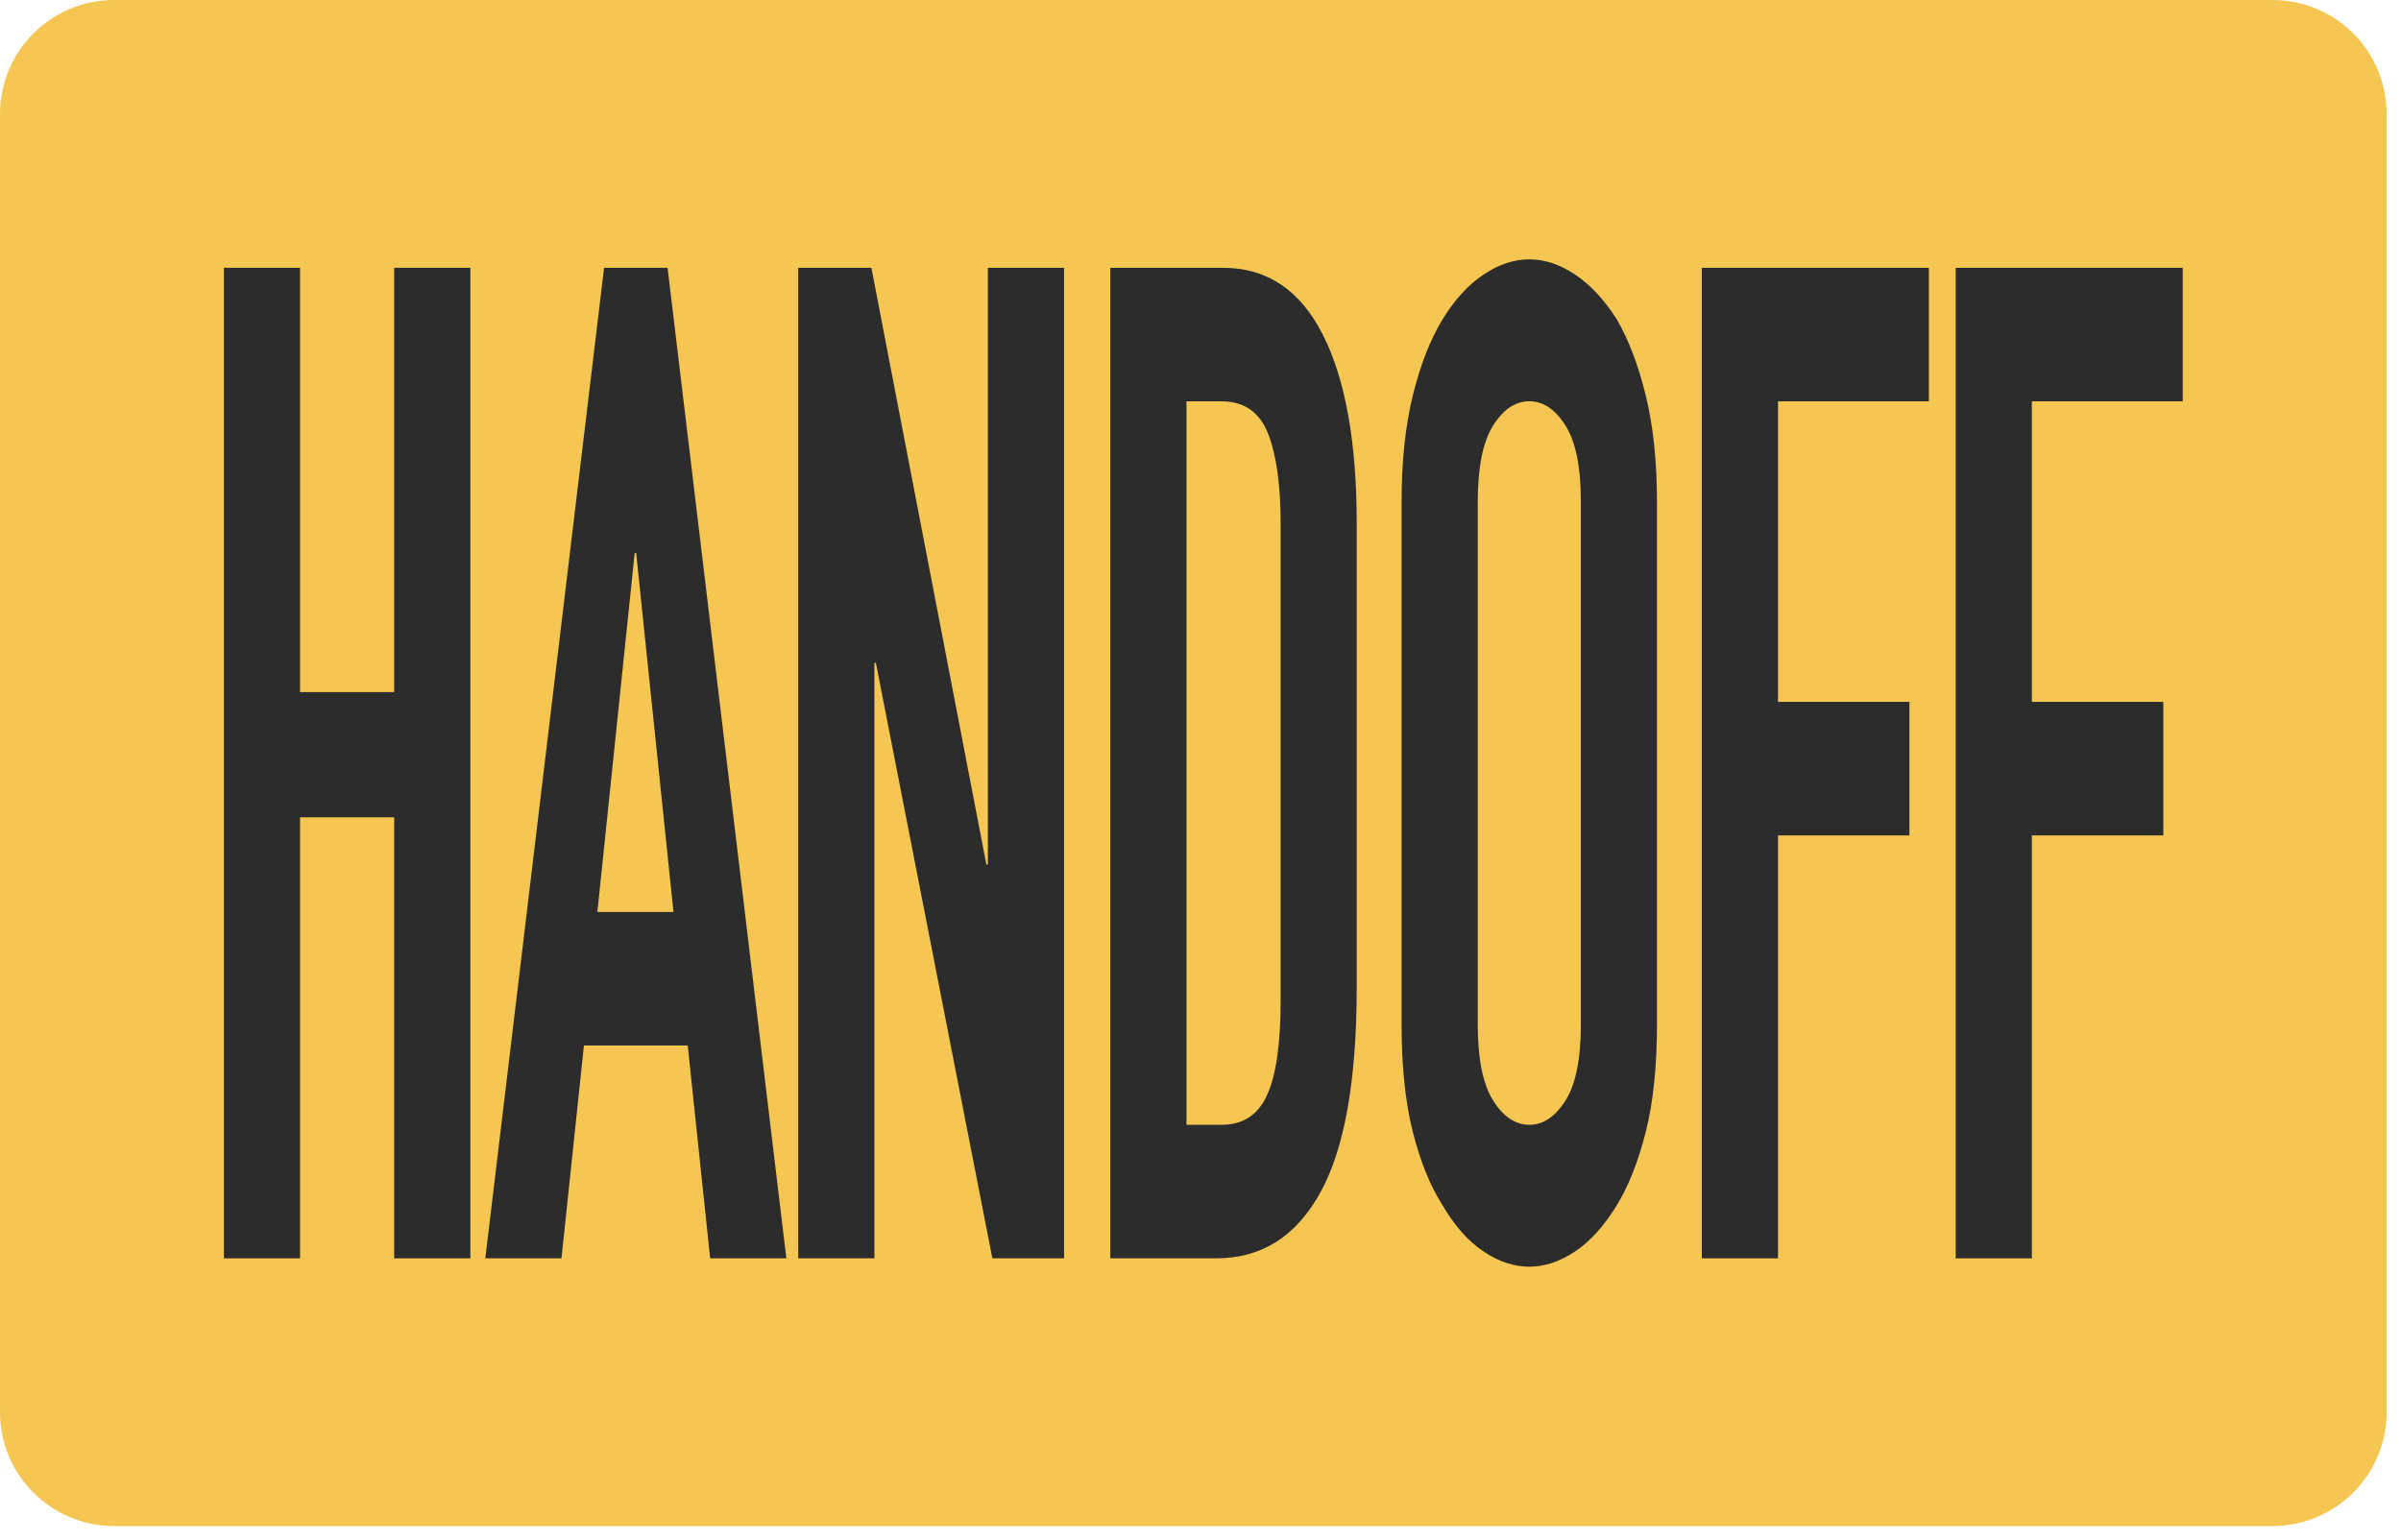 <?xml version="1.0" encoding="utf-8"?>
<svg xmlns="http://www.w3.org/2000/svg" fill="none" height="100%" overflow="visible" preserveAspectRatio="none" style="display: block;" viewBox="0 0 134 86" width="100%">
<g id="Sticker">
<path d="M126.832 0H6.368C2.851 0 0 2.852 0 6.37V78.825C0 82.343 2.851 85.195 6.368 85.195H126.832C130.348 85.195 133.199 82.343 133.199 78.825V6.37C133.199 2.852 130.348 0 126.832 0Z" fill="#F5C651" id="Vector"/>
<path d="M12.495 70.249V14.951H16.746V38.639H22V14.951H26.251V70.249H22V45.628H16.746V70.249H12.495Z" fill="#2C2C2C" id="Vector_2"/>
<path d="M27.086 70.249L33.714 14.951H37.258L43.886 70.249H39.634L38.382 58.368H32.589L31.337 70.249H27.086ZM37.587 50.913L35.505 30.874H35.422L33.34 50.913H37.592H37.587Z" fill="#2C2C2C" id="Vector_3"/>
<path d="M44.549 70.249V14.951H48.633L55.05 48.27H55.134V14.951H59.385V70.249H55.384L48.884 37.008H48.8V70.249H44.549Z" fill="#2C2C2C" id="Vector_4"/>
<path d="M61.968 70.249V14.951H68.261C70.706 14.951 72.562 16.193 73.824 18.678C75.086 21.164 75.719 24.685 75.719 29.243V55.107C75.719 60.284 75.046 64.105 73.696 66.561C72.346 69.021 70.412 70.249 67.883 70.249H61.963H61.968ZM66.219 22.406V62.794H68.178C69.371 62.794 70.22 62.239 70.721 61.123C71.222 60.009 71.472 58.265 71.472 55.883V29.243C71.472 27.067 71.237 25.387 70.765 24.194C70.294 23.006 69.43 22.406 68.183 22.406H66.224H66.219Z" fill="#2C2C2C" id="Vector_5"/>
<path d="M78.223 27.995C78.223 25.771 78.429 23.801 78.846 22.092C79.264 20.383 79.819 18.958 80.516 17.819C81.183 16.733 81.939 15.903 82.789 15.334C83.638 14.764 84.492 14.479 85.352 14.479C86.211 14.479 87.065 14.764 87.914 15.334C88.764 15.903 89.534 16.733 90.227 17.819C90.894 18.958 91.434 20.383 91.852 22.092C92.269 23.801 92.475 25.771 92.475 27.995V57.199C92.475 59.527 92.269 61.521 91.852 63.181C91.434 64.837 90.894 66.212 90.227 67.297C89.529 68.437 88.759 69.291 87.914 69.861C87.065 70.431 86.211 70.716 85.352 70.716C84.492 70.716 83.633 70.431 82.789 69.861C81.939 69.291 81.183 68.437 80.516 67.297C79.819 66.212 79.264 64.837 78.846 63.181C78.429 61.526 78.223 59.532 78.223 57.199V27.995ZM82.475 57.199C82.475 59.115 82.759 60.529 83.329 61.433C83.898 62.342 84.571 62.794 85.352 62.794C86.132 62.794 86.805 62.342 87.374 61.433C87.944 60.529 88.228 59.115 88.228 57.199V27.995C88.228 26.08 87.944 24.671 87.374 23.762C86.805 22.858 86.132 22.401 85.352 22.401C84.571 22.401 83.898 22.853 83.329 23.762C82.759 24.671 82.475 26.08 82.475 27.995V57.199Z" fill="#2C2C2C" id="Vector_6"/>
<path d="M94.979 70.249V14.951H107.65V22.406H99.231V39.184H106.565V46.64H99.231V70.249H94.979Z" fill="#2C2C2C" id="Vector_7"/>
<path d="M109.148 70.249V14.951H121.819V22.406H113.399V39.184H120.734V46.64H113.399V70.249H109.148Z" fill="#2C2C2C" id="Vector_8"/>
</g>
</svg>
